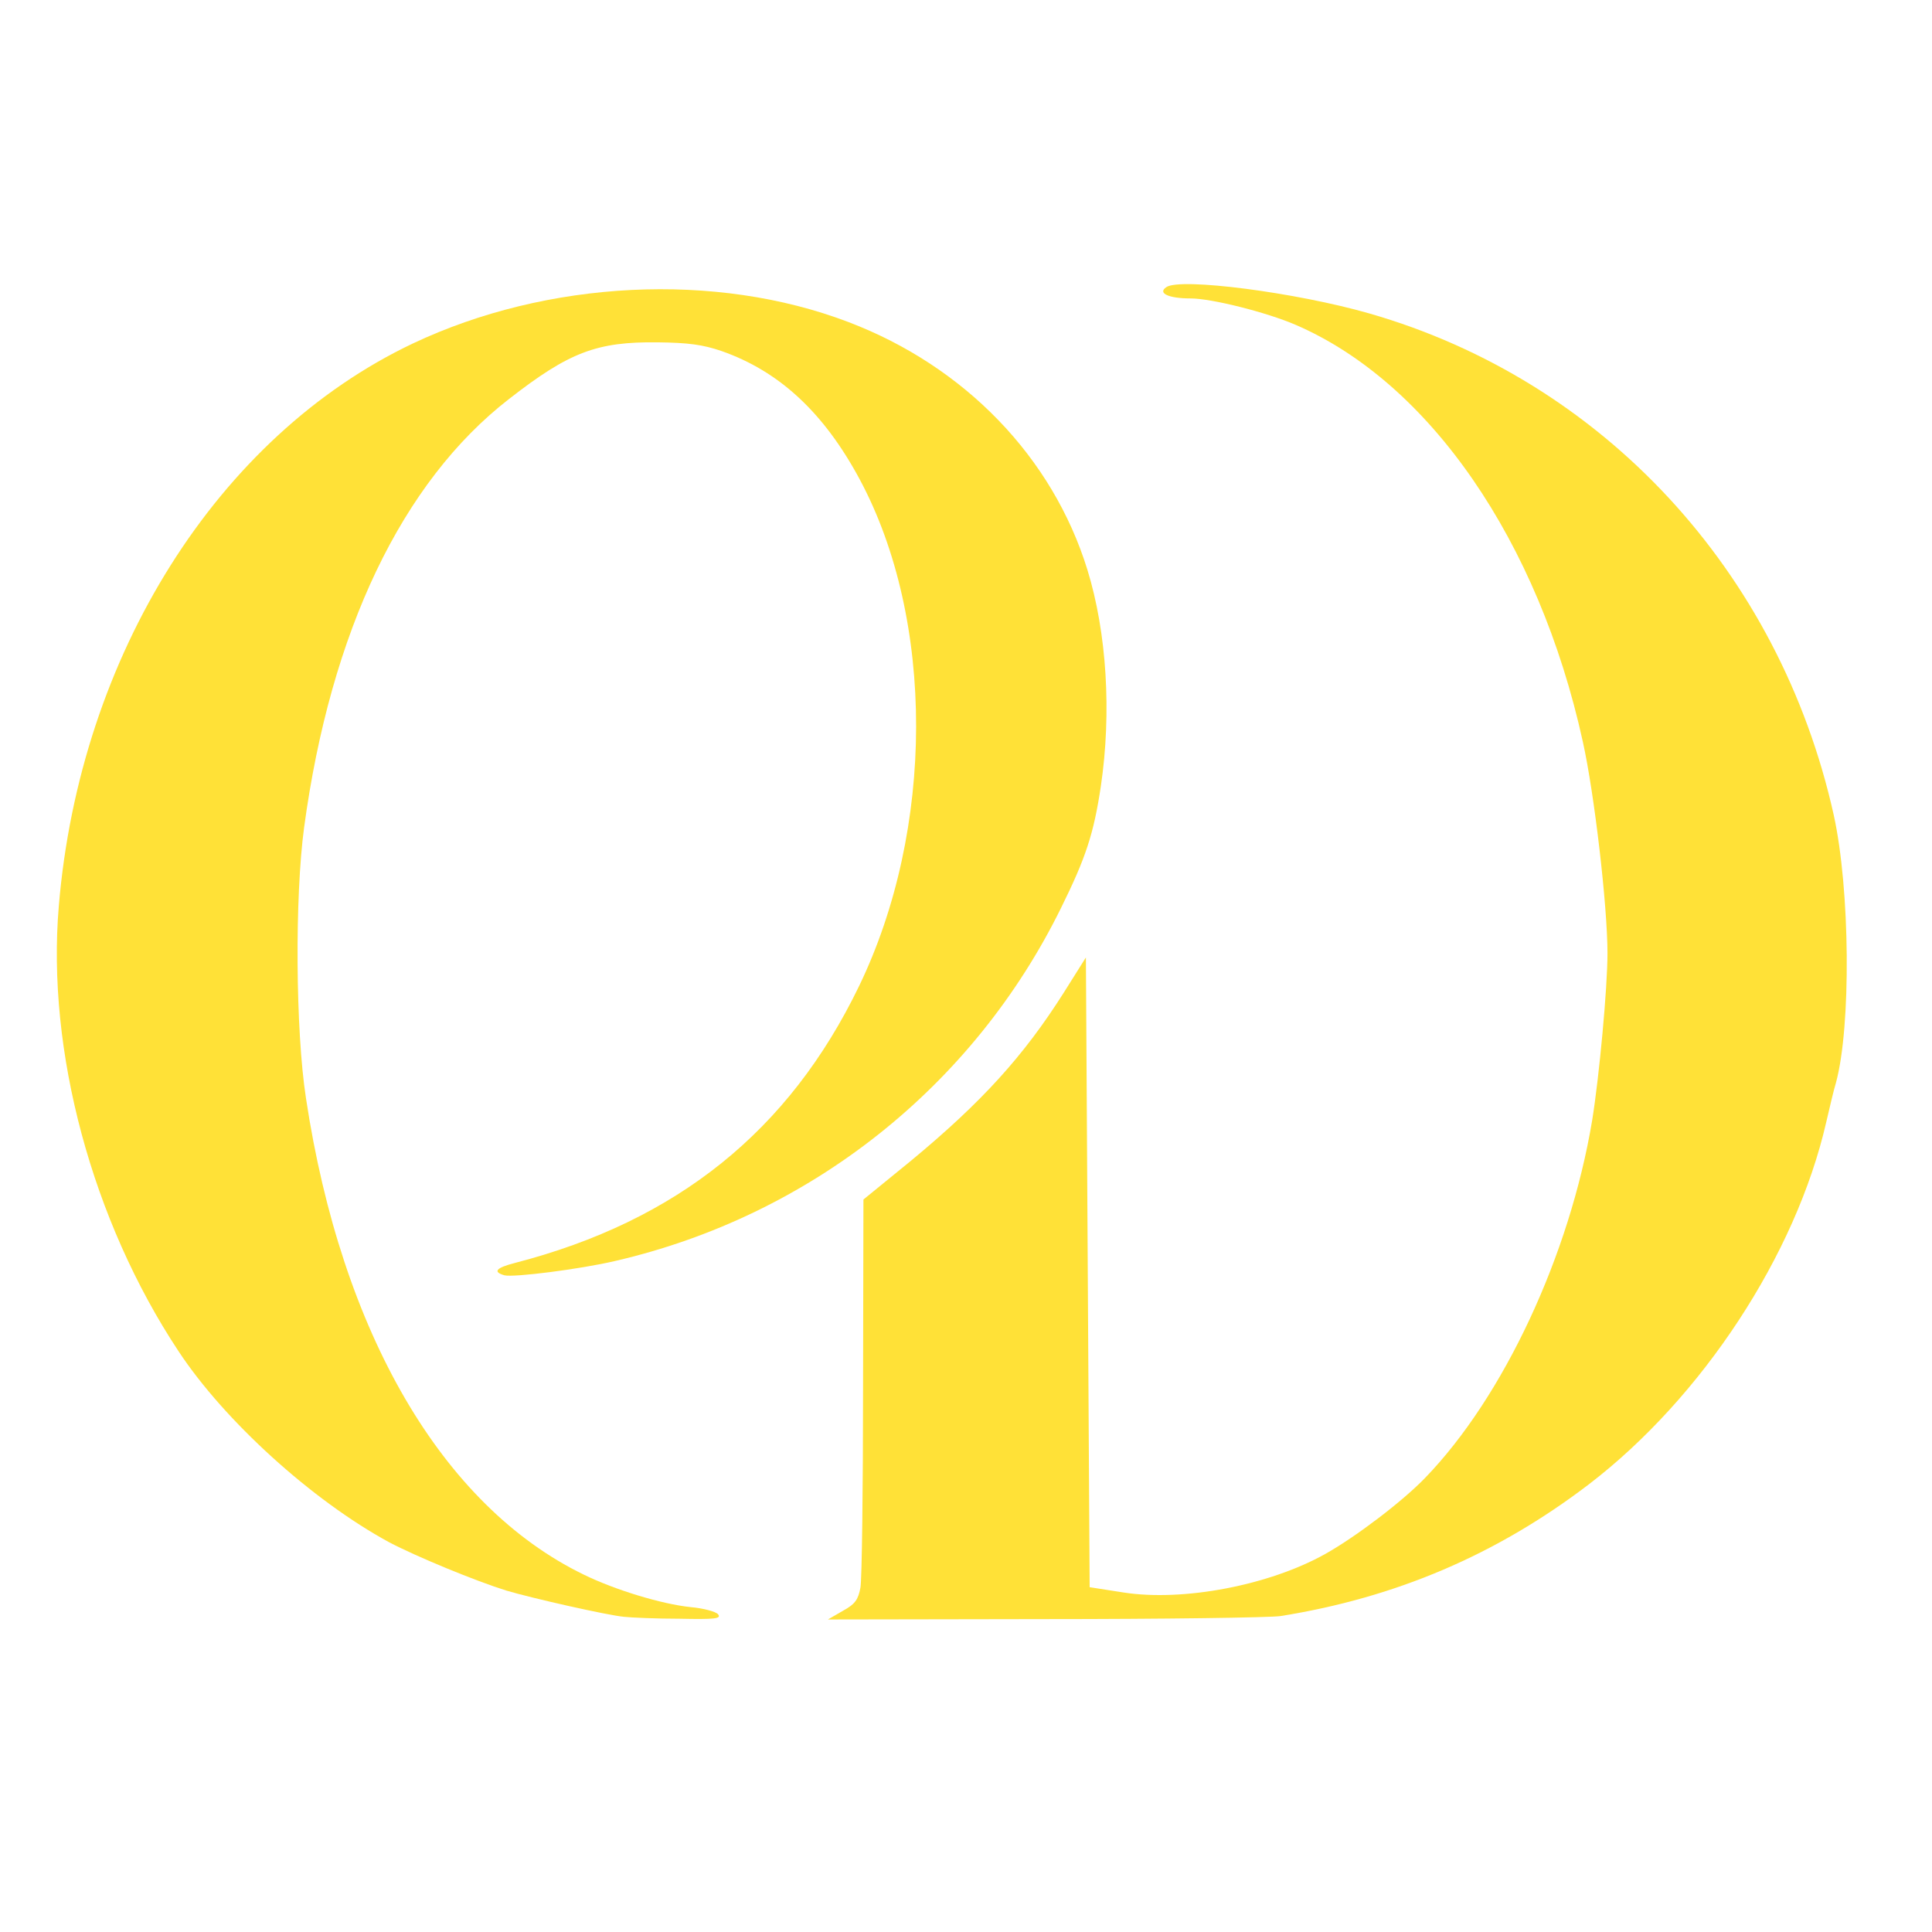 <?xml version="1.0" encoding="UTF-8"?> <svg xmlns="http://www.w3.org/2000/svg" width="68" height="68" viewBox="0 0 68 68" fill="none"><path d="M21.968 56.907C21.389 56.855 18.704 56.247 17.822 55.983C16.756 55.653 14.638 54.781 13.69 54.279C10.992 52.813 7.9 50.012 6.281 47.555C3.241 42.959 1.636 36.988 2.07 31.889C2.807 23.066 7.663 15.351 14.532 12.089C19.257 9.856 25.192 9.552 29.864 11.336C33.956 12.894 37.049 16.091 38.273 20.054C38.957 22.273 39.128 25.087 38.746 27.675C38.496 29.34 38.22 30.185 37.352 31.942C34.259 38.243 28.508 42.8 21.639 44.385C20.389 44.676 18.086 44.966 17.757 44.887C17.335 44.768 17.454 44.623 18.125 44.451C23.836 42.972 27.771 39.802 30.232 34.716C32.904 29.195 32.917 21.824 30.258 16.87C28.995 14.519 27.429 13.066 25.389 12.353C24.731 12.128 24.218 12.062 23.152 12.049C21.007 12.023 20.033 12.392 17.915 14.044C14.151 16.963 11.637 22.22 10.703 29.128C10.374 31.572 10.4 36.261 10.769 38.652C12.019 46.921 15.572 52.998 20.533 55.415C21.665 55.97 23.297 56.458 24.297 56.564C24.758 56.604 25.192 56.723 25.271 56.815C25.402 56.974 25.166 57 23.928 56.974C23.099 56.974 22.218 56.934 21.968 56.907Z" fill="#FFE137"></path><path d="M29.666 56.696C30.101 56.458 30.206 56.3 30.285 55.877C30.337 55.587 30.377 52.39 30.377 48.784L30.39 42.219L32.075 40.845C34.562 38.785 36.023 37.173 37.431 34.954L38.22 33.699L38.352 55.864L39.536 56.049C41.642 56.379 44.682 55.798 46.656 54.688C47.735 54.081 49.367 52.839 50.156 52.02C52.92 49.167 55.249 44.174 56.039 39.432C56.289 37.886 56.578 34.769 56.578 33.554C56.578 31.889 56.118 27.94 55.71 26.104C54.157 19.037 50.314 13.462 45.59 11.428C44.576 10.992 42.642 10.504 41.905 10.504C41.129 10.504 40.734 10.319 41.05 10.107C41.536 9.764 45.616 10.292 48.195 11.032C56.42 13.396 62.632 20.107 64.54 28.679C65.119 31.295 65.158 36.129 64.619 38.111C64.54 38.362 64.395 38.996 64.277 39.498C63.211 44.161 59.908 49.193 55.92 52.245C52.683 54.715 49.13 56.234 45.063 56.881C44.708 56.934 40.971 56.987 36.773 56.987L29.14 57L29.666 56.696Z" fill="#FFE137"></path></svg> 
